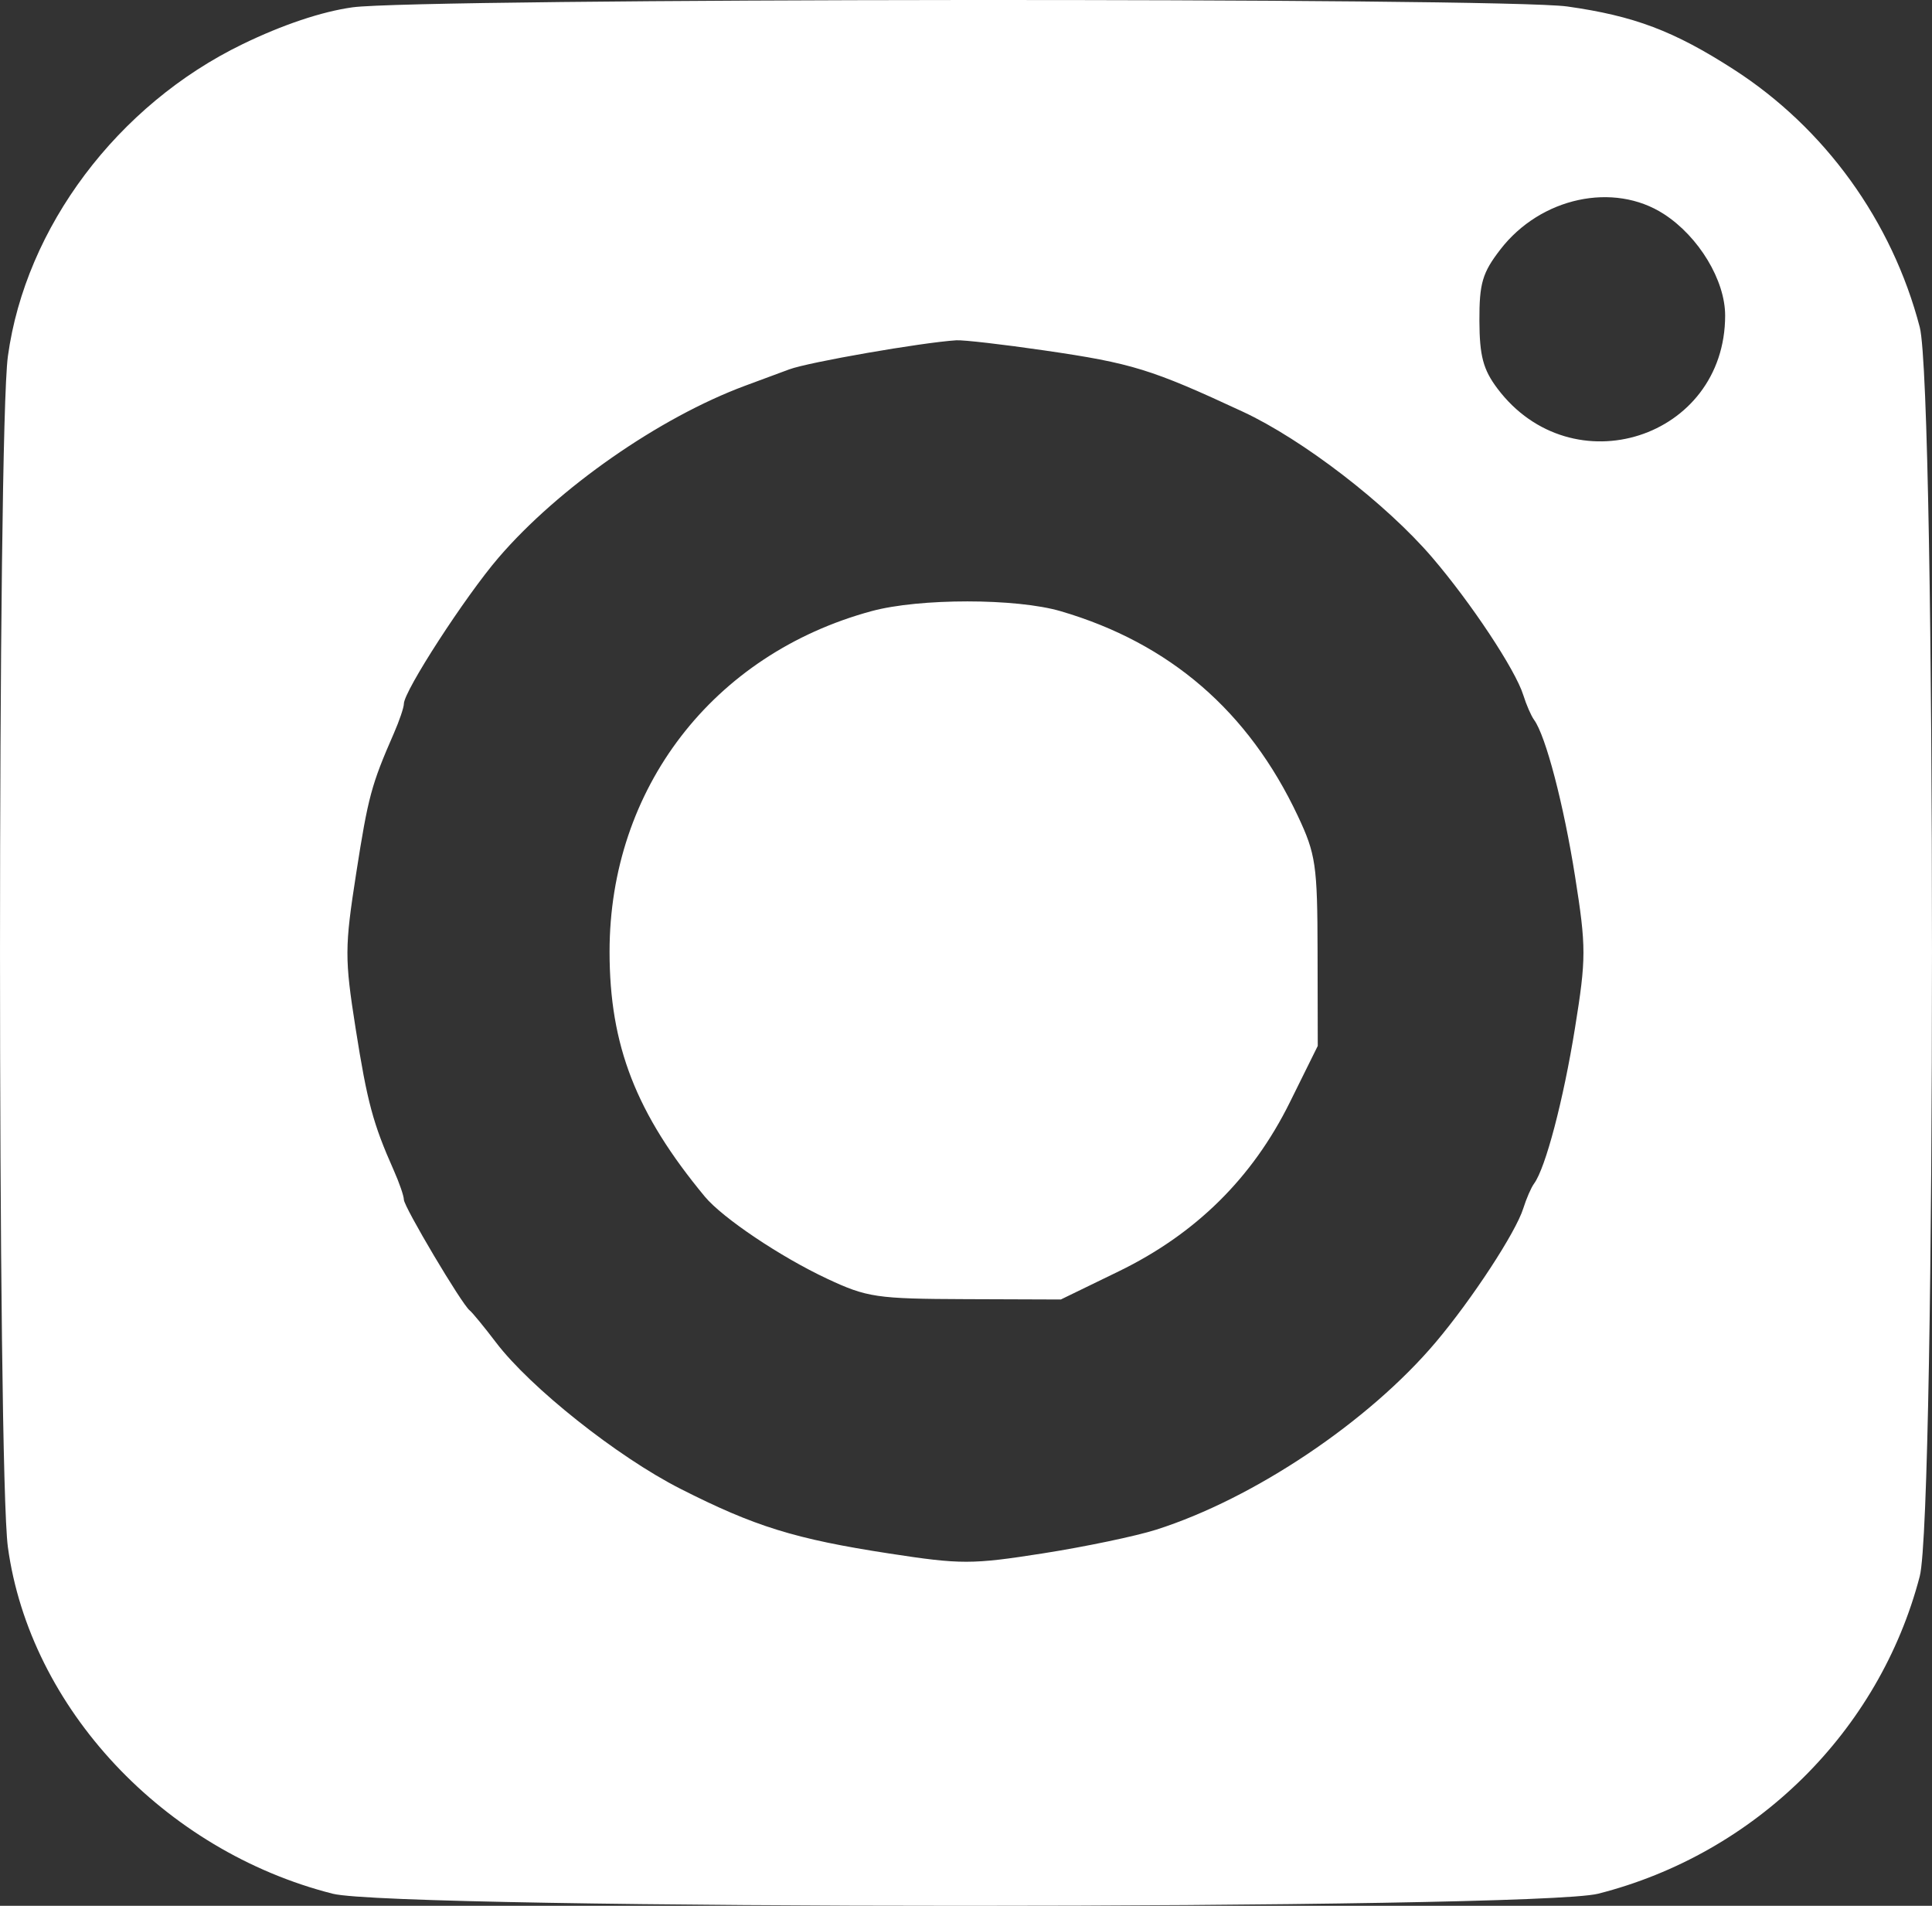 <?xml version="1.0" encoding="UTF-8"?> <svg xmlns="http://www.w3.org/2000/svg" width="73" height="72" viewBox="0 0 73 72" fill="none"><rect x="0" y="0" width="73" height="72" fill="#333333" stroke="none"/><path fill-rule="evenodd" clip-rule="evenodd" d="M13.318 0.277C12.158 0.438 10.675 0.935 9.158 1.672C4.439 3.963 0.965 8.585 0.298 13.46C-0.099 16.363 -0.099 55.547 0.298 58.45C1.13 64.525 6.187 69.921 12.569 71.543C14.97 72.153 57.985 72.153 60.386 71.543C66.325 70.034 71.008 65.412 72.537 59.551C73.154 57.181 73.154 14.729 72.537 12.359C71.491 8.352 68.954 4.838 65.502 2.619C63.246 1.168 61.749 0.602 59.221 0.245C56.777 -0.101 15.836 -0.072 13.318 0.277ZM62.87 8.087C64.188 8.94 65.184 10.589 65.184 11.919C65.184 16.564 59.397 18.42 56.58 14.679C56.042 13.964 55.904 13.447 55.899 12.12C55.894 10.704 56.011 10.304 56.693 9.422C58.211 7.456 60.971 6.86 62.87 8.087ZM39.461 13.239C42.778 13.722 43.496 13.944 46.958 15.553C49.225 16.607 52.377 19.032 54.113 21.058C55.588 22.78 57.26 25.305 57.557 26.259C57.671 26.624 57.854 27.045 57.965 27.196C58.404 27.795 59.085 30.394 59.515 33.121C59.936 35.787 59.936 36.2 59.509 38.847C59.071 41.568 58.398 44.125 57.965 44.715C57.854 44.865 57.671 45.286 57.557 45.651C57.276 46.554 55.622 49.082 54.25 50.707C51.717 53.706 47.379 56.615 43.687 57.79C42.924 58.033 40.998 58.436 39.408 58.685C36.725 59.106 36.307 59.107 33.606 58.691C30.041 58.144 28.514 57.67 25.703 56.242C23.332 55.038 20.037 52.422 18.741 50.717C18.292 50.126 17.843 49.58 17.746 49.505C17.451 49.279 15.26 45.59 15.26 45.321C15.26 45.184 15.087 44.683 14.876 44.209C14.094 42.449 13.876 41.638 13.437 38.854C13.02 36.206 13.022 35.792 13.459 32.989C13.91 30.099 14.03 29.651 14.883 27.702C15.09 27.228 15.26 26.727 15.26 26.59C15.26 26.11 17.58 22.53 18.841 21.063C21.108 18.427 24.914 15.775 28.161 14.57C28.616 14.401 29.363 14.124 29.821 13.955C30.555 13.682 34.822 12.94 36.133 12.856C36.401 12.839 37.898 13.011 39.461 13.239ZM32.928 23.089C26.935 24.716 23.032 29.79 23.032 35.955C23.032 39.5 24.031 42.067 26.631 45.206C27.298 46.011 29.491 47.484 31.248 48.307C32.759 49.016 33.123 49.069 36.478 49.081L40.083 49.094L42.27 48.031C45.181 46.616 47.319 44.505 48.731 41.655L49.791 39.514L49.784 35.955C49.778 32.683 49.718 32.27 49.038 30.826C47.176 26.87 44.2 24.3 40.083 23.092C38.399 22.598 34.744 22.596 32.928 23.089Z" fill="white"></path></svg> 